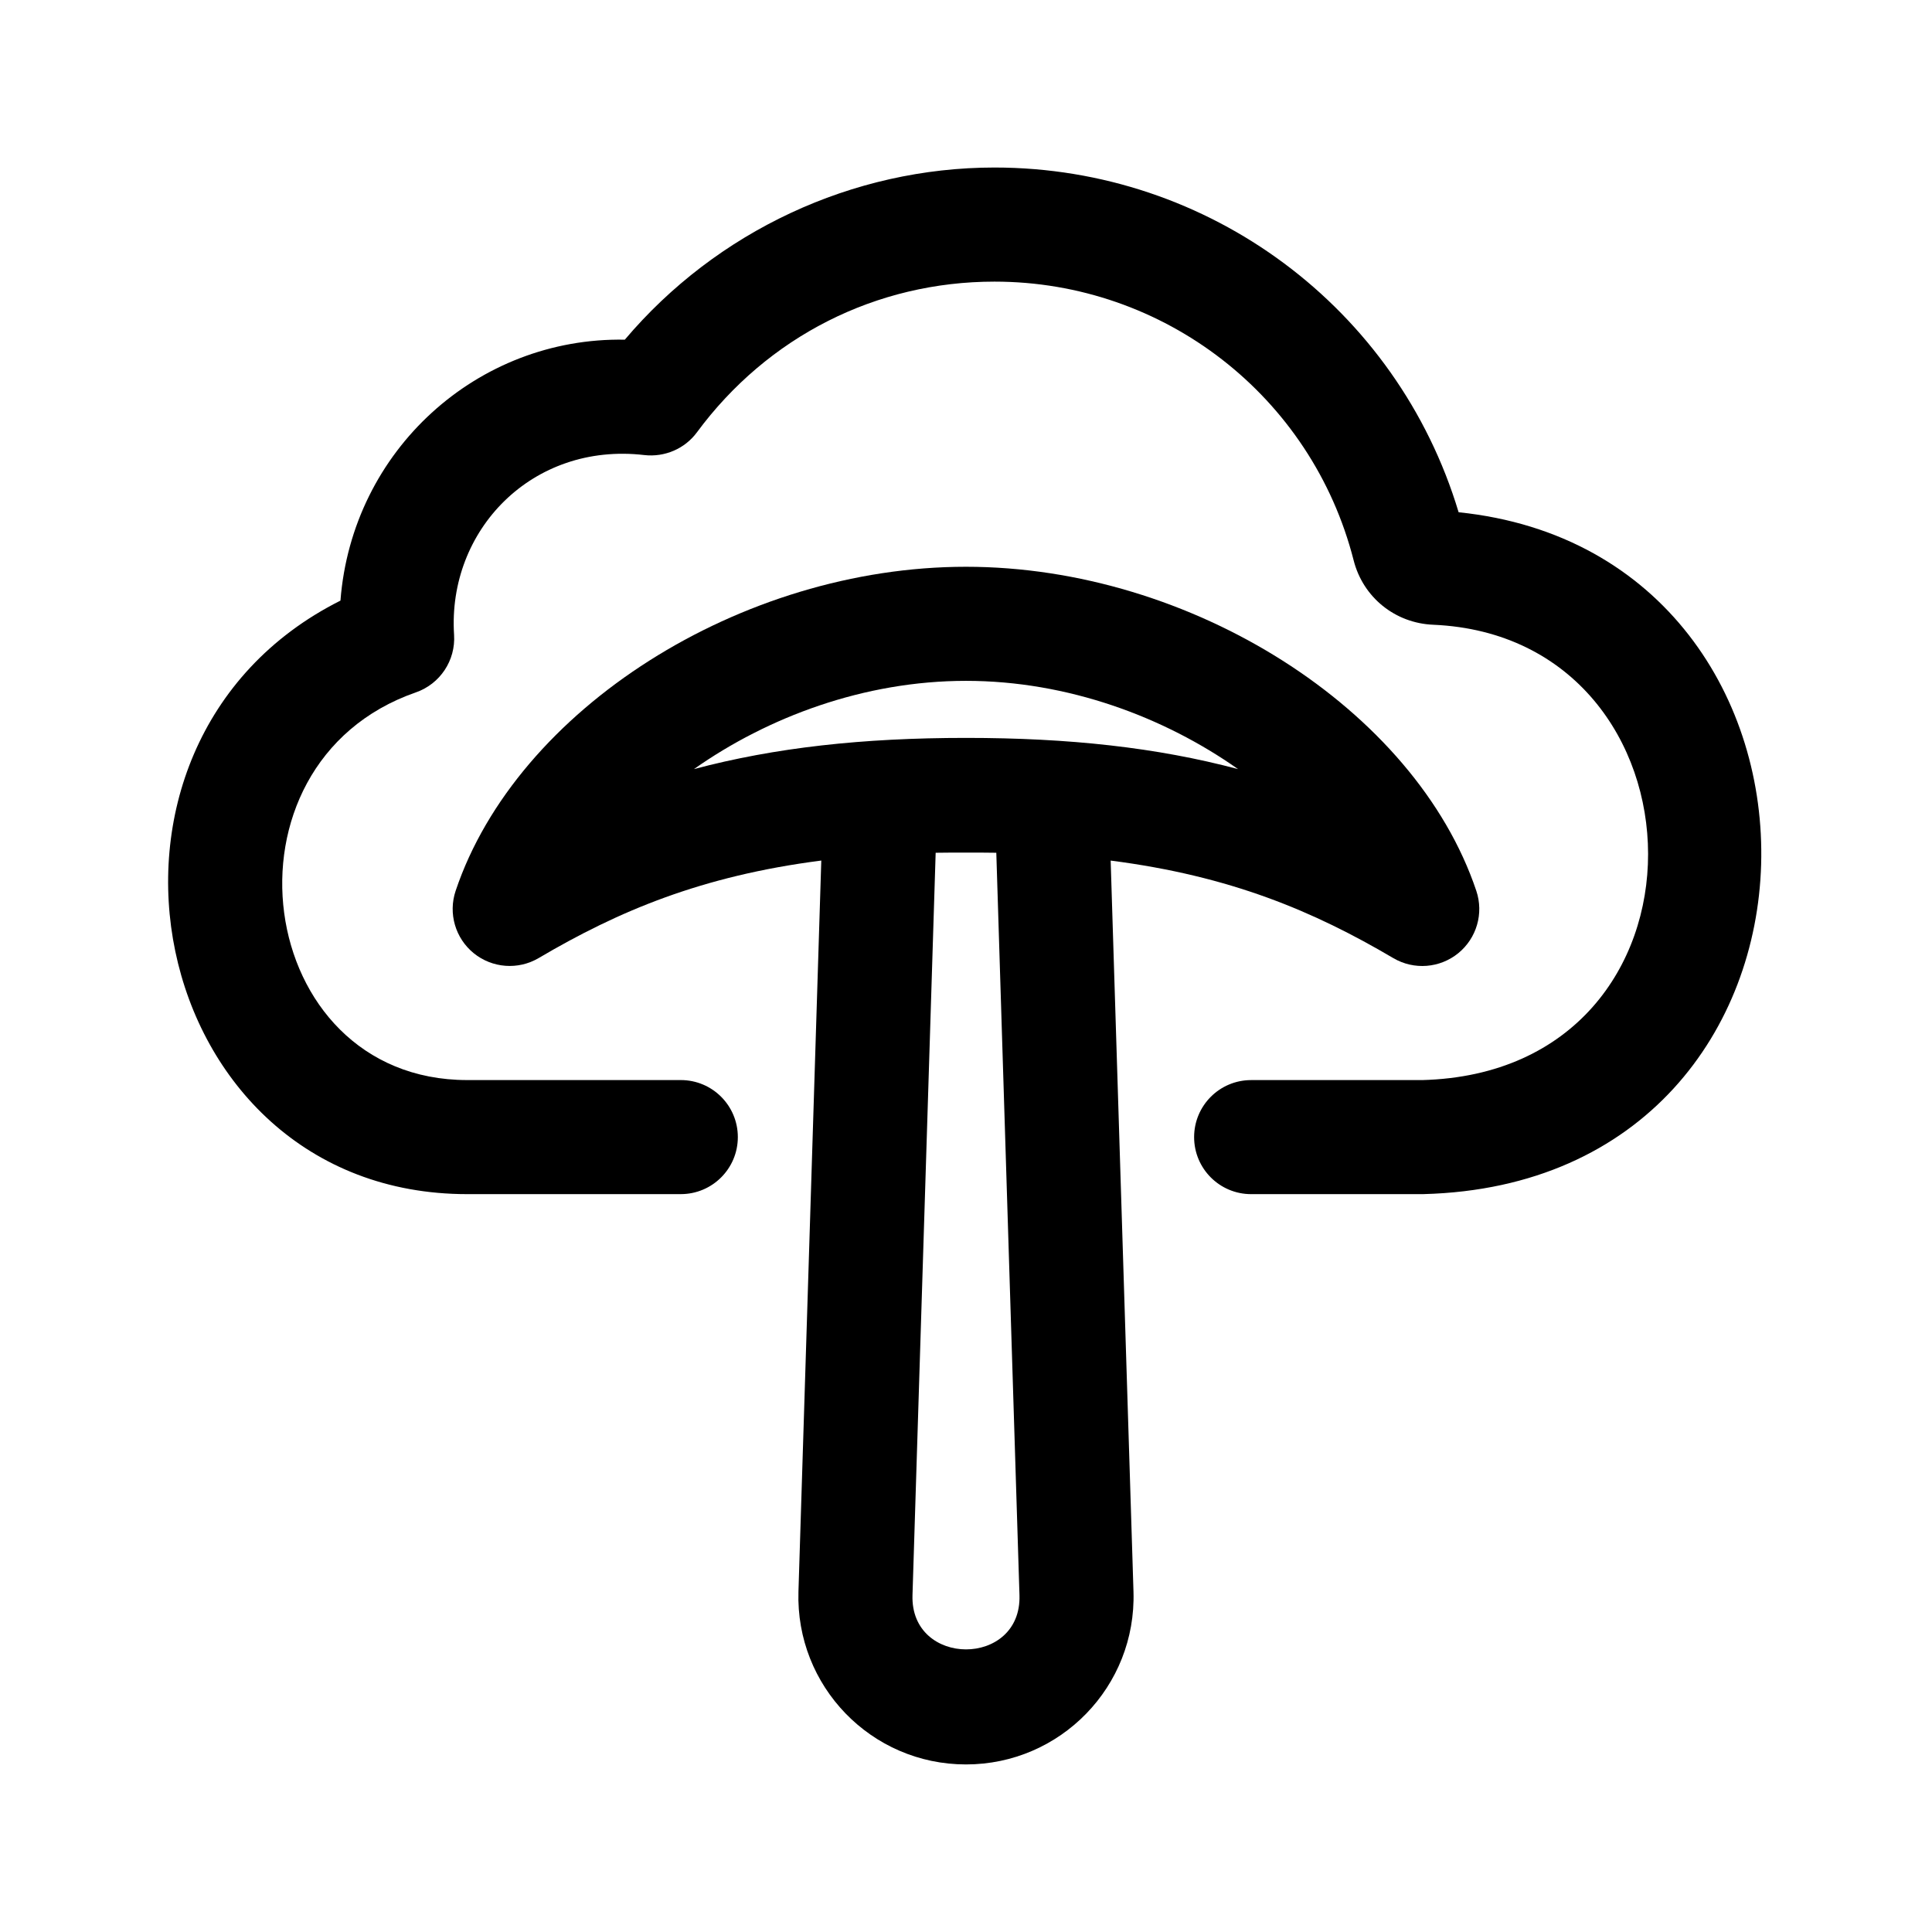 <?xml version="1.0" encoding="UTF-8"?>
<!-- Uploaded to: ICON Repo, www.svgrepo.com, Generator: ICON Repo Mixer Tools -->
<svg fill="#000000" width="800px" height="800px" version="1.1" viewBox="144 144 512 512" xmlns="http://www.w3.org/2000/svg">
 <g>
  <path d="m530.43 396.63c4.902-3.981 6.82-10.574 4.805-16.559-16.184-48.152-75.594-85.871-135.24-85.871s-119.05 37.719-135.24 85.863c-2.016 5.984-0.098 12.586 4.805 16.559 4.918 3.969 11.75 4.473 17.195 1.273 21.09-12.43 43.109-21.754 74.895-25.84l-6.051 193.73c-0.773 25.043 19.254 45.809 44.395 45.809 25.051 0 45.172-20.672 44.391-45.801l-6.047-193.73c31.785 4.082 53.801 13.41 74.891 25.84 5.527 3.25 12.359 2.644 17.199-1.273zm-144.61 170.12 6.141-196.76c2.699-0.059 13.371-0.059 16.07 0l6.141 196.76c0.59 19.164-28.934 19.113-28.352 0zm14.18-227.2c-27.355 0-50.594 2.555-72.09 8.266 19.535-13.766 45.062-23.383 72.09-23.383 27.023 0 52.551 9.617 72.09 23.383-21.5-5.715-44.734-8.266-72.09-8.266z"/>
  <path d="m521.3 460.46h-45.734c-8.348 0-15.113-6.762-15.113-15.113s6.766-15.113 15.113-15.113h45.336c80.891-2.152 77.762-117.44 2.918-120.67-10.113-0.414-18.594-7.269-21.086-17.051-11.086-43.496-50.234-73.879-95.184-73.879-31.371 0-60.121 14.555-78.859 39.941-3.219 4.363-8.57 6.641-13.961 6.019-29.664-3.457-52.195 19.902-50.395 47.641 0.434 6.781-3.703 13.02-10.125 15.254-54.461 18.914-43.145 102.74 13.613 102.74h56.598c8.348 0 15.113 6.762 15.113 15.113 0 8.352-6.766 15.113-15.113 15.113l-56.598 0.004c-85.52 0-109.59-119.14-33.598-157.29 3.082-39.891 36.355-69.852 75.359-69.152 24.277-28.707 60.297-45.621 97.965-45.621 56.945 0 106.76 37.293 123 91.355 108.92 11.191 107.95 177.59-9.254 180.7z"/>
 </g>
</svg>